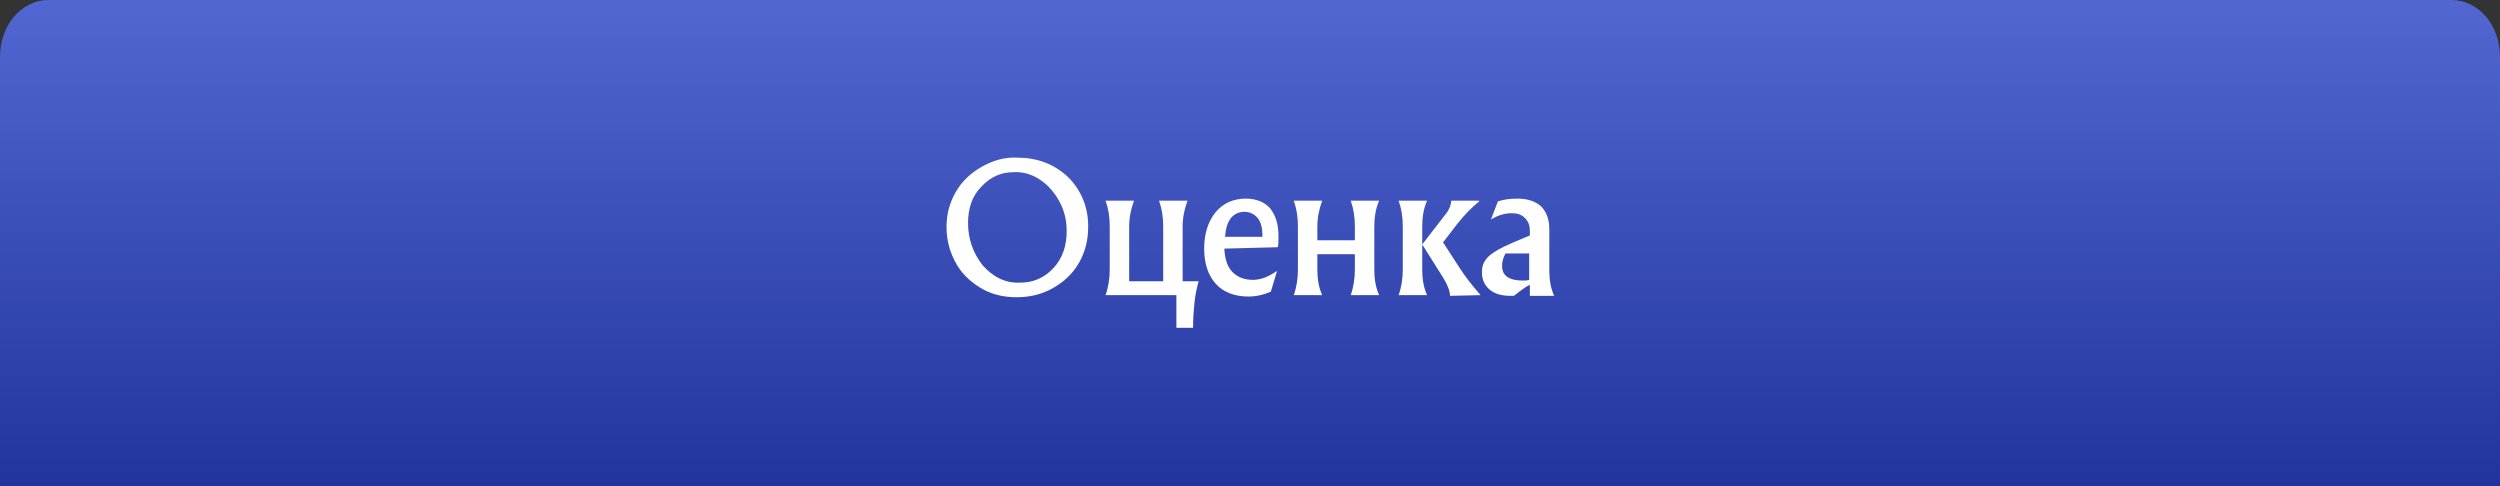 <?xml version="1.0" encoding="UTF-8"?> <!-- Generator: Adobe Illustrator 23.1.0, SVG Export Plug-In . SVG Version: 6.00 Build 0) --> <svg xmlns="http://www.w3.org/2000/svg" xmlns:xlink="http://www.w3.org/1999/xlink" id="Слой_1" x="0px" y="0px" viewBox="0 0 360 70" style="enable-background:new 0 0 360 70;" xml:space="preserve"><rect x="0" y="0" width="360" height="70" fill="#333333" stroke="none"/> <style type="text/css"> .st0{fill:url(#SVGID_1_);} .st1{fill:#FFFFFF;} .st2{fill:url(#SVGID_2_);} .st3{fill:url(#SVGID_3_);} </style> <g> <linearGradient id="SVGID_1_" gradientUnits="userSpaceOnUse" x1="142.627" y1="-178.98" x2="142.627" y2="-238.98" gradientTransform="matrix(1 0 0 -1 0 62)"> <stop offset="2.444090e-07" style="stop-color:#33C2CC"></stop> <stop offset="0.767" style="stop-color:#22A0A9"></stop> </linearGradient> <path class="st0" d="M322.6,301h-360v-53c0-3.9,3.1-7,7-7h346c3.9,0,7,3.1,7,7V301z"></path> </g> <g> <path class="st1" d="M46.5,268.6c0,2.9-0.9,5.3-2.7,7.3c-1.9,2-4.1,2.9-6.7,2.9c-2.4,0-4.5-0.8-6.2-2.6s-2.7-3.9-2.9-6.4h-3v3 c0,2.2,0.3,4,0.8,5.6h-4.4c0.5-1.6,0.8-3.5,0.8-5.6v-8.4c0-2.2-0.3-4-0.8-5.6h4.4c-0.5,1.6-0.8,3.5-0.8,5.6v3h3 c0.2-2.5,1.2-4.6,3-6.3c1.8-1.7,3.8-2.6,6.2-2.6c2.6,0,4.8,0.9,6.6,2.8C45.7,263.3,46.6,265.7,46.5,268.6z M43.4,269.3 c0-2.3-0.6-4.3-2-6c-1.4-1.8-3-2.6-4.8-2.6c-1.5,0-2.8,0.6-3.9,2c-1.1,1.4-1.6,3.2-1.6,5.3c0,1.5,0.3,2.9,0.8,4.2 c0.6,1.3,1.3,2.4,2.4,3.2c1,0.8,2.2,1.2,3.4,1.2c1.6,0,3-0.7,4.1-2.1S43.4,271.4,43.4,269.3z"></path> <path class="st1" d="M49.7,279.6v-11c0-1.3-0.2-2.6-0.6-3.7h3.4c-0.1,0.5-0.1,1-0.1,1.5v1.3c1.3-2,2.7-3,4.2-3 c1.2,0,2.3,0.6,3.3,1.9c1,1.3,1.4,2.8,1.4,4.6c0,2.1-0.5,3.8-1.7,5.3c-1.2,1.5-2.6,2.2-4.5,2.2c-1,0-1.9-0.2-2.7-0.6v1.5 c0,1.4,0.2,2.6,0.7,3.7h-4.1C49.5,282.2,49.7,280.9,49.7,279.6z M58.3,272.1c0-1.6-0.3-2.8-0.9-3.6c-0.6-0.9-1.4-1.3-2.4-1.3 c-1,0-1.9,0.5-2.6,1.4v8.2c0.6,0.2,1.2,0.3,1.7,0.3c1.2,0,2.2-0.4,3-1.3C57.9,274.8,58.3,273.6,58.3,272.1z"></path> <path class="st1" d="M75.4,268.6v6.2c0,1.4,0.2,2.6,0.7,3.7H72c0.4-1.1,0.6-2.4,0.6-3.7v-4.7l-5.4,6.1c0.1,0.7,0.3,1.4,0.6,2.3 h-4.1c0.4-1.1,0.6-2.4,0.6-3.7v-6.2c0-1.4-0.2-2.6-0.6-3.7h4.1c-0.4,1.1-0.7,2.3-0.7,3.7v4.7l5.4-6.1c-0.1-0.8-0.3-1.6-0.6-2.3h4.1 C75.6,266,75.4,267.2,75.4,268.6z"></path> <path class="st1" d="M89.2,276.5h2.3c-0.3,1.1-0.5,2.1-0.6,3.1c-0.1,1-0.2,2.2-0.2,3.6h-2.4v-4.8h-8.2v4.8h-2.4 c0-1.3-0.1-2.5-0.2-3.6c-0.1-1.1-0.3-2.2-0.6-3.1h1.7c0.8-1.3,1.4-2.7,1.7-4c0.3-1.3,0.5-2.9,0.5-4.7v-0.3c0-1.1-0.2-2-0.5-2.6h9.4 c-0.4,1.1-0.7,2.3-0.7,3.7V276.5z M81.2,276.5h5.3v-9.6h-3.3v0.7C83.2,271.3,82.6,274.2,81.2,276.5z"></path> <path class="st1" d="M104.6,268.6v6.2c0,1.4,0.2,2.6,0.7,3.7h-4.1c0.4-1.1,0.6-2.4,0.6-3.7v-4.7l-5.4,6.1c0.1,0.7,0.3,1.4,0.6,2.3 h-4.1c0.4-1.1,0.6-2.4,0.6-3.7v-6.2c0-1.4-0.2-2.6-0.6-3.7H97c-0.4,1.1-0.7,2.3-0.7,3.7v4.7l5.4-6.1c-0.1-0.8-0.3-1.6-0.6-2.3h4.1 C104.8,266,104.6,267.2,104.6,268.6z"></path> <path class="st1" d="M117.7,268.6v6.2c0,1.4,0.2,2.6,0.7,3.7h-4c0.4-1.3,0.6-2.5,0.6-3.7v-2.1c-1,0.6-2.1,0.9-3.3,0.9 c-1.2,0-2.2-0.3-2.8-1c-0.6-0.7-1-1.7-1-3v-1c0-1.4-0.2-2.6-0.6-3.7h4.1c-0.4,1.1-0.7,2.3-0.7,3.7v0.8c0,1.2,0.7,1.9,2,1.9 c0.8,0,1.6-0.2,2.3-0.6v-2.1c0-1.4-0.2-2.6-0.6-3.7h4.1C117.9,266,117.7,267.2,117.7,268.6z"></path> <path class="st1" d="M131.2,271.6l-7.7,0.2c0.1,1.5,0.4,2.6,1.2,3.4c0.7,0.7,1.7,1.1,2.9,1.1c1.1,0,2.2-0.4,3.5-1.3l0,0l-0.9,3 c-0.9,0.4-2,0.7-3.2,0.7c-2,0-3.6-0.6-4.7-1.8s-1.7-2.9-1.7-5.1c0-2.2,0.6-4,1.7-5.3c1.1-1.3,2.6-1.9,4.3-1.9 c1.5,0,2.7,0.5,3.5,1.4c0.8,1,1.2,2.3,1.2,4C131.3,270.7,131.3,271.2,131.2,271.6z M123.6,270.1h5.4c0-1.2-0.2-2.1-0.7-2.7 c-0.5-0.6-1.1-0.9-2-0.9C124.7,266.5,123.8,267.7,123.6,270.1z"></path> <path class="st1" d="M143,265l-0.2,3.3l-0.1,0c-1.1-1.1-2.2-1.6-3.2-1.6c-1.1,0-1.9,0.4-2.6,1.2c-0.7,0.8-1,1.9-1,3.3 c0,1.6,0.4,2.9,1.3,3.9c0.9,1,2,1.4,3.4,1.4c0.9,0,1.7-0.2,2.5-0.5l0,0l-1.3,2.3c-0.6,0.2-1.4,0.3-2.2,0.3c-1.9,0-3.5-0.6-4.8-1.7 c-1.3-1.2-1.9-2.8-1.9-5c0-2.1,0.7-3.9,2-5.2c1.3-1.4,3-2.1,5.2-2.1C141.1,264.7,142,264.8,143,265z"></path> <path class="st1" d="M148.3,268.6v6.2c0,1.4,0.2,2.6,0.7,3.7H145c0.4-1.1,0.6-2.4,0.6-3.7v-6.2c0-1.4-0.2-2.6-0.6-3.7h4.1 C148.6,266,148.3,267.2,148.3,268.6z M156.7,278.5L156.7,278.5l-4.4,0.1c0-0.7-0.4-1.7-1.1-2.8l-2.9-4.6l3.4-4.4 c0.5-0.6,0.7-1.2,0.8-1.9h4v0.1c-1,0.8-2.1,1.9-3.2,3.3l-2,2.6l2.4,3.7C154.5,275.7,155.5,277,156.7,278.5z"></path> <path class="st1" d="M169.8,268.6v6.2c0,1.4,0.2,2.6,0.7,3.7h-4.1c0.4-1.1,0.6-2.4,0.6-3.7v-4.7l-5.4,6.1c0.1,0.7,0.3,1.4,0.6,2.3 h-4.1c0.4-1.1,0.6-2.4,0.6-3.7v-6.2c0-1.4-0.2-2.6-0.6-3.7h4.1c-0.4,1.1-0.7,2.3-0.7,3.7v4.7l5.4-6.1c-0.1-0.8-0.3-1.6-0.6-2.3h4.1 C170,266,169.8,267.2,169.8,268.6z"></path> <path class="st1" d="M183.4,271.6l-7.7,0.2c0.1,1.5,0.4,2.6,1.2,3.4c0.7,0.7,1.7,1.1,2.9,1.1c1.1,0,2.2-0.4,3.5-1.3l0,0l-0.9,3 c-0.9,0.4-2,0.7-3.2,0.7c-2,0-3.6-0.6-4.7-1.8s-1.7-2.9-1.7-5.1c0-2.2,0.6-4,1.7-5.3s2.6-1.9,4.3-1.9c1.5,0,2.7,0.5,3.5,1.4 c0.8,1,1.2,2.3,1.2,4C183.4,270.7,183.4,271.2,183.4,271.6z M175.7,270.1h5.4c0-1.2-0.2-2.1-0.7-2.7c-0.5-0.6-1.1-0.9-2-0.9 C176.9,266.5,175.9,267.7,175.7,270.1z"></path> <path class="st1" d="M198.8,264.9h4v0.1c-0.6,0.9-1.3,2.2-2,4l-3.9,10.1c-0.9,2.4-1.8,3.8-2.5,4.2h-3.1v-0.1 c1.6-1.4,2.8-3.2,3.7-5.5l-3.4-8.9c-0.6-1.6-1.2-2.8-1.8-3.8v-0.1h4.3c-0.1,0.4-0.2,0.8-0.2,1.2c0,0.6,0.1,1.3,0.4,1.9l2.2,5.9 l2.2-5.6c0.3-0.8,0.4-1.6,0.4-2.3C199,265.6,198.9,265.2,198.8,264.9z"></path> <path class="st1" d="M213.4,265l-0.2,3.3l-0.1,0c-1.1-1.1-2.2-1.6-3.2-1.6c-1.1,0-1.9,0.4-2.6,1.2c-0.7,0.8-1,1.9-1,3.3 c0,1.6,0.4,2.9,1.3,3.9c0.9,1,2,1.4,3.4,1.4c0.9,0,1.7-0.2,2.5-0.5l0,0l-1.3,2.3c-0.6,0.2-1.4,0.3-2.2,0.3c-1.9,0-3.5-0.6-4.8-1.7 s-1.9-2.8-1.9-5c0-2.1,0.7-3.9,2-5.2c1.3-1.4,3-2.1,5.2-2.1C211.4,264.7,212.4,264.8,213.4,265z"></path> <path class="st1" d="M226.2,268.6v6.2c0,1.4,0.2,2.6,0.7,3.7h-4.1c0.4-1.1,0.6-2.4,0.6-3.7v-7.9h-3.3v0.8c0,6-1.4,9.6-4.1,11.1 l-2.3-1.8v0c1.4-0.7,2.5-1.8,3.1-3.2c0.7-1.4,1-3.3,1-5.7v-0.6c0-1.1-0.2-2-0.5-2.6h9.5C226.4,266,226.2,267.2,226.2,268.6z"></path> <path class="st1" d="M237,264.9h4v0.1c-0.6,0.9-1.3,2.2-2,4l-3.9,10.1c-0.9,2.4-1.8,3.8-2.5,4.2h-3.1v-0.1c1.6-1.4,2.8-3.2,3.7-5.5 l-3.4-8.9c-0.6-1.6-1.2-2.8-1.8-3.8v-0.1h4.3c-0.1,0.4-0.2,0.8-0.2,1.2c0,0.6,0.1,1.3,0.4,1.9l2.2,5.9l2.2-5.6 c0.3-0.8,0.4-1.6,0.4-2.3C237.2,265.6,237.2,265.2,237,264.9z"></path> <path class="st1" d="M242.8,274.8v-6.2c0-1.4-0.2-2.6-0.6-3.7h8.4l-0.7,2.8c-1.2-0.3-2.6-0.5-4.3-0.6v7.7c0,1.4,0.2,2.6,0.7,3.7 h-4.1C242.5,277.4,242.8,276.2,242.8,274.8z"></path> <path class="st1" d="M263.2,268.6v6.2c0,1.4,0.2,2.6,0.7,3.7h-4.1c0.4-1.1,0.6-2.4,0.6-3.7v-4.7l-5.4,6.1c0.1,0.7,0.3,1.4,0.6,2.3 h-4.1c0.4-1.1,0.6-2.4,0.6-3.7v-6.2c0-1.4-0.2-2.6-0.6-3.7h4.1c-0.4,1.1-0.7,2.3-0.7,3.7v4.7l5.4-6.1c-0.1-0.8-0.3-1.6-0.6-2.3h4.1 C263.4,266,263.2,267.2,263.2,268.6z"></path> </g> <g> <linearGradient id="SVGID_2_" gradientUnits="userSpaceOnUse" x1="151.212" y1="-74.207" x2="151.212" y2="-134.207" gradientTransform="matrix(1 0 0 -1 0 62)"> <stop offset="2.444090e-07" style="stop-color:#2CB255"></stop> <stop offset="1" style="stop-color:#348563"></stop> </linearGradient> <path class="st2" d="M331.2,196.2h-360v-53c0-3.9,3.1-7,7-7h346c3.9,0,7,3.1,7,7V196.2z"></path> </g> <g> <path class="st1" d="M102.4,163.6c0,2-0.5,3.9-1.5,5.5c-1,1.6-2.4,2.8-4.2,3.7c-1.7,0.8-3.6,1.3-5.7,1.2c-1.7,0-3.3-0.3-4.8-0.9v-3 l0.1,0c1.6,1.1,3.4,1.6,5.4,1.6c2,0,3.7-0.6,5.1-1.9c1.4-1.3,2.2-2.9,2.4-4.8h-5.3c-0.9,0-1.9,0.1-3,0.2c-1.2,0.1-2,0.3-2.5,0.4 l0.7-2.8h10.1c-0.2-1.9-1-3.5-2.3-4.7c-1.3-1.2-2.8-1.8-4.6-1.8c-2.2,0-4,0.6-5.5,1.9l-0.1,0l0.2-3c1.6-0.9,3.5-1.3,5.8-1.3 c2.8,0,5.2,0.9,7.1,2.8C101.6,158.5,102.5,160.9,102.4,163.6z"></path> <path class="st1" d="M108.4,163.8v6.2c0,1.4,0.2,2.6,0.7,3.7H105c0.4-1.1,0.6-2.4,0.6-3.7v-6.2c0-1.4-0.2-2.6-0.6-3.7h4.1 C108.6,161.2,108.4,162.5,108.4,163.8z M116.8,173.7L116.8,173.7l-4.4,0.1c0-0.7-0.4-1.7-1.1-2.8l-2.9-4.6l3.4-4.4 c0.5-0.6,0.7-1.2,0.8-1.9h4v0.1c-1,0.8-2.1,1.9-3.2,3.3l-2,2.6l2.4,3.7C114.5,170.9,115.5,172.3,116.8,173.7z"></path> <path class="st1" d="M127.4,160.2l-0.2,3.3l-0.1,0c-1.1-1.1-2.2-1.6-3.2-1.6c-1.1,0-1.9,0.4-2.6,1.2c-0.7,0.8-1,1.9-1,3.3 c0,1.6,0.4,2.9,1.3,3.9c0.9,1,2,1.4,3.4,1.4c0.9,0,1.7-0.2,2.5-0.5l0,0l-1.3,2.3c-0.6,0.2-1.4,0.3-2.2,0.3c-1.9,0-3.5-0.6-4.8-1.7 c-1.3-1.2-1.9-2.8-1.9-5c0-2.1,0.7-3.9,2-5.2c1.3-1.4,3-2.1,5.2-2.1C125.4,159.9,126.4,160,127.4,160.2z"></path> <path class="st1" d="M130,170.1v-6.2c0-1.4-0.2-2.6-0.6-3.7h12c-0.4,1.1-0.7,2.3-0.7,3.7v6.2c0,1.4,0.2,2.6,0.7,3.7h-4.1 c0.4-1.1,0.6-2.4,0.6-3.7v-7.9h-5.2v7.9c0,1.4,0.2,2.6,0.7,3.7h-4.1C129.7,172.7,130,171.4,130,170.1z"></path> <path class="st1" d="M154.1,166.8l-7.7,0.2c0.1,1.5,0.4,2.6,1.2,3.4c0.7,0.7,1.7,1.1,2.9,1.1c1.1,0,2.2-0.4,3.5-1.3l0,0l-0.9,3 c-0.9,0.4-2,0.7-3.2,0.7c-2,0-3.6-0.6-4.7-1.8s-1.7-2.9-1.7-5.1c0-2.2,0.6-4,1.7-5.3c1.1-1.3,2.6-1.9,4.3-1.9 c1.5,0,2.7,0.5,3.5,1.4c0.8,1,1.2,2.3,1.2,4C154.2,166,154.2,166.5,154.1,166.8z M146.5,165.3h5.4c0-1.2-0.2-2.1-0.7-2.7 c-0.5-0.6-1.1-0.9-2-0.9C147.6,161.8,146.7,162.9,146.5,165.3z"></path> <path class="st1" d="M157.1,174.8v-11c0-1.3-0.2-2.6-0.6-3.7h3.4c-0.1,0.5-0.1,1-0.1,1.5v1.3c1.3-2,2.7-3,4.2-3 c1.2,0,2.3,0.6,3.3,1.9c1,1.3,1.4,2.8,1.4,4.6c0,2.1-0.5,3.8-1.7,5.3c-1.2,1.5-2.6,2.2-4.5,2.2c-1,0-1.9-0.2-2.7-0.6v1.5 c0,1.4,0.2,2.6,0.7,3.7h-4.1C156.8,177.4,157.1,176.2,157.1,174.8z M165.6,167.3c0-1.6-0.3-2.8-0.9-3.6c-0.6-0.9-1.4-1.3-2.4-1.3 c-1,0-1.9,0.5-2.6,1.4v8.2c0.6,0.2,1.2,0.3,1.7,0.3c1.2,0,2.2-0.4,3-1.3C165.3,170,165.6,168.8,165.6,167.3z"></path> <path class="st1" d="M173.6,170.1v-7.7c-1.7,0-3.1,0.2-4.2,0.7l0,0l0.7-2.9h10.5l-0.7,2.8c-0.9-0.3-2.1-0.5-3.6-0.5v7.7 c0,1.4,0.2,2.6,0.7,3.7H173C173.4,172.7,173.6,171.4,173.6,170.1z"></path> <path class="st1" d="M193.3,163.8v6.2c0,1.4,0.2,2.6,0.7,3.7h-4.1c0.4-1.1,0.6-2.4,0.6-3.7v-4.7l-5.4,6.1c0.1,0.7,0.3,1.4,0.6,2.3 h-4.1c0.4-1.1,0.6-2.4,0.6-3.7v-6.2c0-1.4-0.2-2.6-0.6-3.7h4.1c-0.4,1.1-0.7,2.3-0.7,3.7v4.7l5.4-6.1c-0.1-0.8-0.3-1.6-0.6-2.3h4.1 C193.5,161.2,193.3,162.5,193.3,163.8z"></path> <path class="st1" d="M204.6,169.7c0,1.3-0.5,2.3-1.6,3c-1.1,0.7-2.4,1.1-4.1,1.1c-1,0-2-0.2-2.9-0.6v-2.6l0.1,0c0.9,0.7,1.9,1,3,1 c0.7,0,1.3-0.2,1.8-0.5c0.5-0.4,0.7-0.8,0.7-1.4c0-0.6-0.3-1.1-0.8-1.5c-0.5-0.4-1.2-0.6-2.1-0.6c-0.4,0-0.7,0-1,0.1l0,0l0.3-2.1 c0.9-0.1,1.7-0.3,2.2-0.7c0.6-0.4,0.8-0.8,0.8-1.4c0-0.4-0.2-0.8-0.5-1s-0.8-0.4-1.3-0.4c-1.1,0-2,0.3-2.8,1l0,0l0.1-2.5 c0.9-0.4,2-0.6,3.1-0.6c1.3,0,2.4,0.3,3.2,0.9c0.8,0.6,1.2,1.4,1.2,2.2c0,0.7-0.3,1.3-0.8,1.9c-0.5,0.6-1.2,1-2.1,1.3 c1,0.3,1.8,0.7,2.5,1.3S204.6,169,204.6,169.7z"></path> <path class="st1" d="M215.5,164.2v5.9c0,1.4,0.2,2.6,0.7,3.7h-3.5v-1.5c-0.8,0.4-1.5,1-2.3,1.6c-0.1,0-0.3,0-0.5,0 c-1.3,0-2.3-0.3-3-0.9c-0.7-0.6-1.1-1.4-1.1-2.5c0-0.8,0.2-1.4,0.7-2c0.5-0.6,1.3-1.1,2.5-1.7c0.6-0.3,1.8-0.8,3.7-1.6v-0.6 c0-0.8-0.2-1.4-0.7-1.9s-1.1-0.7-1.9-0.7c-1,0-2,0.3-3,0.9l0,0l1-2.6c0.9-0.3,1.8-0.4,2.8-0.4c1.5,0,2.6,0.4,3.4,1.1 C215.1,161.7,215.5,162.8,215.5,164.2z M212.7,167.7h-3.5c-0.3,0.5-0.5,1.1-0.5,1.8c0,1.4,1,2.1,3,2.1c0.3,0,0.6,0,0.9-0.1V167.7z"></path> </g> <g> <g> <linearGradient id="SVGID_3_" gradientUnits="userSpaceOnUse" x1="180" y1="62" x2="180" y2="-8.003" gradientTransform="matrix(1 0 0 -1 0 62)"> <stop offset="2.444090e-07" style="stop-color:#5367D2"></stop> <stop offset="1" style="stop-color:#21349D"></stop> </linearGradient> <path class="st3" d="M360,70H0V8.2C0,3.6,3.1,0,7,0h346c3.9,0,7,3.6,7,8.2V70z"></path> </g> <g> <path class="st1" d="M156.7,32.6c0,1.9-0.4,3.6-1.3,5.2s-2.2,2.8-3.8,3.7c-1.6,0.9-3.3,1.3-5.2,1.3c-1.9,0-3.7-0.4-5.3-1.4 s-2.8-2.2-3.6-3.8c-0.8-1.5-1.2-3.2-1.2-4.9c0-1.8,0.4-3.4,1.3-5c0.9-1.6,2.2-2.8,3.8-3.7c1.6-0.9,3.3-1.4,5.1-1.3 c2.8,0,5.3,0.9,7.3,2.8C155.7,27.4,156.7,29.8,156.7,32.6z M139.4,32.1c0,2.3,0.7,4.3,2.1,6.1c1.5,1.7,3.3,2.6,5.4,2.5 c1.9,0,3.5-0.7,4.8-2.1s1.9-3.2,1.9-5.3c0-1.5-0.3-2.9-1-4.2c-0.7-1.3-1.6-2.4-2.8-3.2s-2.5-1.2-3.9-1.1c-1.8,0-3.3,0.7-4.6,2.1 C140,28.2,139.4,30,139.4,32.1z"></path> <path class="st1" d="M169.4,47.3v-4.8h-10.2c0.4-1.1,0.6-2.4,0.6-3.7v-6.2c0-1.4-0.2-2.6-0.6-3.7h4.1c-0.4,1.1-0.7,2.3-0.7,3.7 v7.9h4.9v-7.9c0-1.4-0.2-2.6-0.6-3.7h4.1c-0.4,1.1-0.7,2.3-0.7,3.7v7.9h2.3c-0.3,1.1-0.5,2.1-0.6,3.1c-0.1,1-0.2,2.2-0.2,3.6 H169.4z"></path> <path class="st1" d="M184,35.6l-7.7,0.2c0.1,1.5,0.4,2.6,1.2,3.4c0.7,0.7,1.7,1.1,2.9,1.1c1.1,0,2.2-0.4,3.5-1.3l0,0l-0.9,3 c-0.9,0.4-2,0.7-3.2,0.7c-2,0-3.6-0.6-4.7-1.8s-1.7-2.9-1.7-5.1c0-2.2,0.6-4,1.7-5.3c1.1-1.3,2.6-1.9,4.3-1.9 c1.5,0,2.7,0.5,3.5,1.4c0.8,1,1.2,2.3,1.2,4C184.1,34.7,184.1,35.3,184,35.6z M176.4,34.1h5.4c0-1.2-0.2-2.1-0.7-2.7 c-0.5-0.6-1.1-0.9-2-0.9C177.5,30.6,176.6,31.7,176.4,34.1z"></path> <path class="st1" d="M197.9,32.6v6.2c0,1.4,0.2,2.6,0.7,3.7h-4.1c0.4-1.1,0.6-2.4,0.6-3.7v-2.2h-5.4v2.2c0,1.4,0.2,2.6,0.7,3.7 h-4.1c0.4-1.1,0.6-2.4,0.6-3.7v-6.2c0-1.4-0.2-2.6-0.6-3.7h4.1c-0.4,1.1-0.7,2.3-0.7,3.7v2h5.4v-2c0-1.4-0.2-2.6-0.6-3.7h4.1 C198.1,30,197.9,31.3,197.9,32.6z"></path> <path class="st1" d="M204.8,32.6v6.2c0,1.4,0.2,2.6,0.7,3.7h-4.1c0.4-1.1,0.6-2.4,0.6-3.7v-6.2c0-1.4-0.2-2.6-0.6-3.7h4.1 C205,30,204.8,31.3,204.8,32.6z M213.2,42.5L213.2,42.5l-4.4,0.1c0-0.7-0.4-1.7-1.1-2.8l-2.9-4.6l3.4-4.4c0.5-0.6,0.7-1.2,0.8-1.9 h4V29c-1,0.8-2.1,1.9-3.2,3.3l-2,2.6l2.4,3.7C210.9,39.7,211.9,41,213.2,42.5z"></path> <path class="st1" d="M223.1,33v5.9c0,1.4,0.2,2.6,0.7,3.7h-3.5V41c-0.8,0.4-1.5,1-2.3,1.6c-0.1,0-0.3,0-0.5,0 c-1.3,0-2.3-0.3-3-0.9c-0.7-0.6-1.1-1.4-1.1-2.5c0-0.8,0.2-1.4,0.7-2c0.5-0.6,1.3-1.1,2.5-1.7c0.6-0.3,1.8-0.8,3.7-1.6v-0.6 c0-0.8-0.2-1.4-0.7-1.9s-1.1-0.7-1.9-0.7c-1,0-2,0.3-3,0.9l0,0l1-2.6c0.9-0.3,1.8-0.4,2.8-0.4c1.5,0,2.6,0.4,3.4,1.1 C222.7,30.5,223.1,31.6,223.1,33z M220.3,36.5h-3.5c-0.3,0.5-0.5,1.1-0.5,1.8c0,1.4,1,2.1,3,2.1c0.3,0,0.6,0,0.9-0.1V36.5z"></path> </g> </g> </svg> 